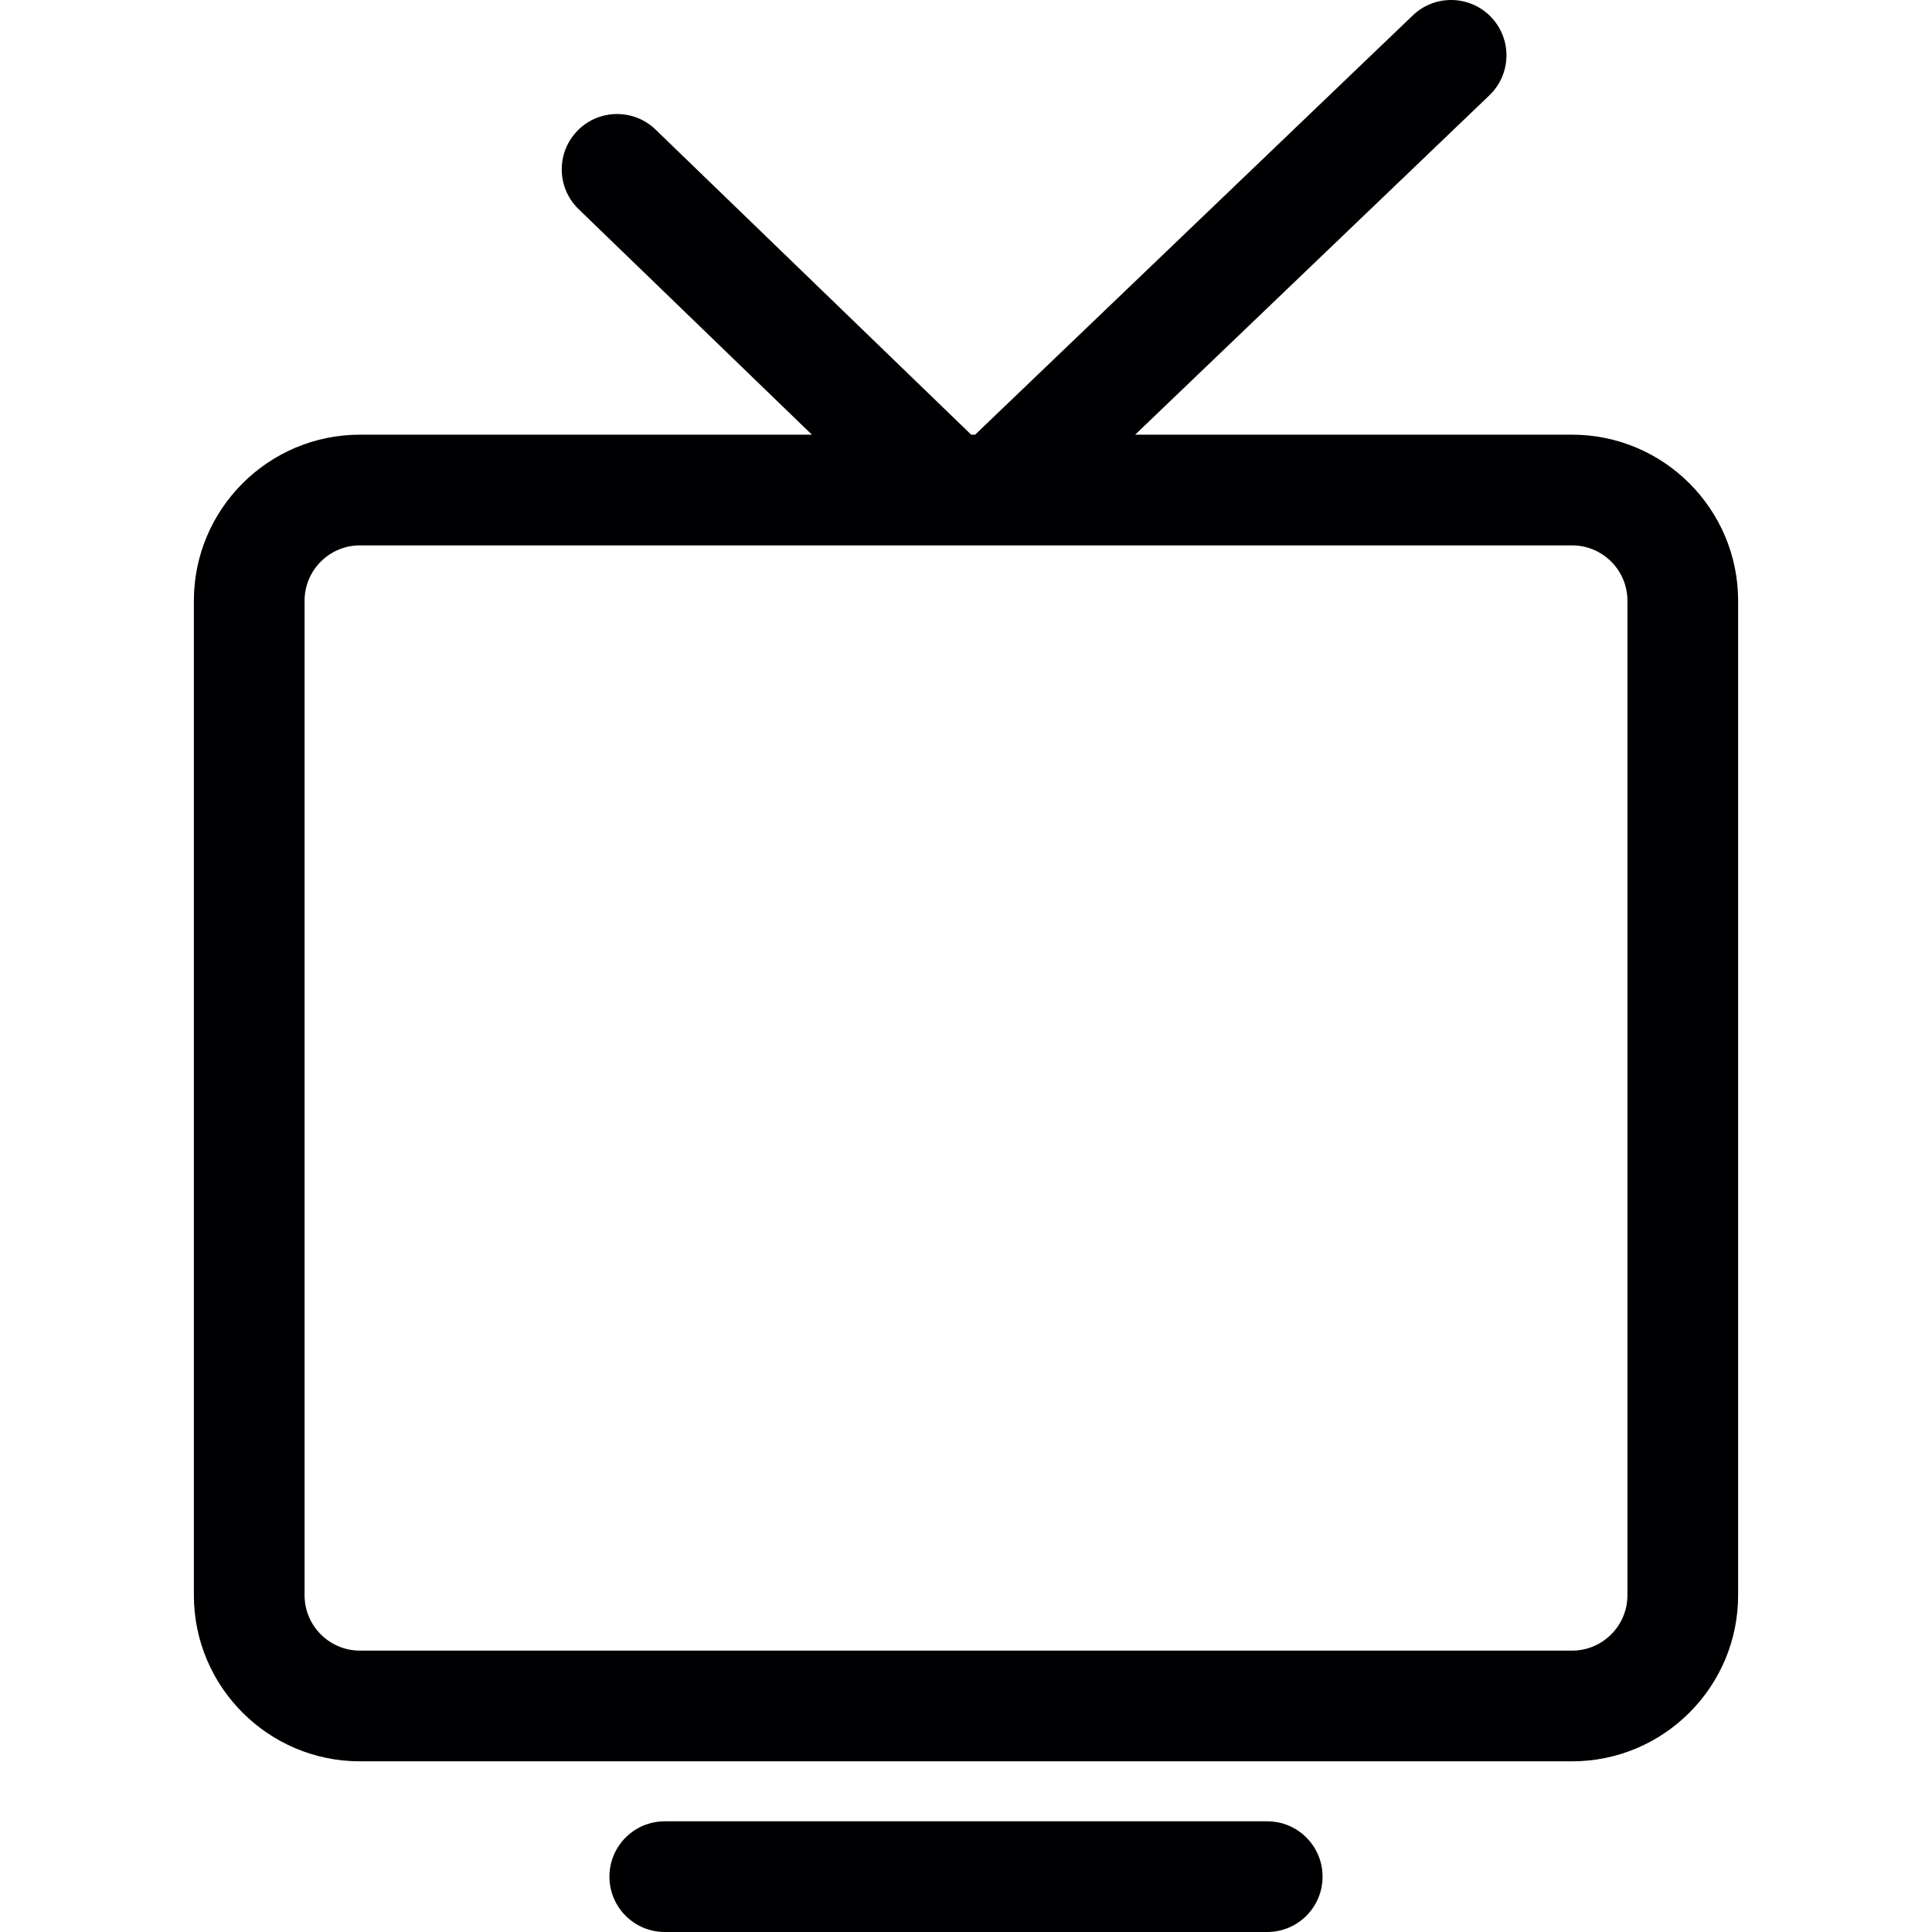 <?xml version="1.0" encoding="iso-8859-1"?>
<!-- Uploaded to: SVG Repo, www.svgrepo.com, Generator: SVG Repo Mixer Tools -->
<!DOCTYPE svg PUBLIC "-//W3C//DTD SVG 1.1//EN" "http://www.w3.org/Graphics/SVG/1.1/DTD/svg11.dtd">
<svg height="800px" width="800px" version="1.1" id="Capa_1" xmlns="http://www.w3.org/2000/svg" xmlns:xlink="http://www.w3.org/1999/xlink" 
	 viewBox="0 0 261.791 261.791" xml:space="preserve">
<g>
	<path style="fill:#000002;" d="M213.02,58.899h-59.203l48-45.983c2.991-2.866,3.093-7.613,0.227-10.604
		c-2.866-2.991-7.613-3.093-10.604-0.227l-59.308,56.815h-0.533L88.83,17.557c-2.979-2.879-7.727-2.798-10.605,0.18
		c-2.879,2.978-2.798,7.726,0.18,10.605l31.612,30.558H48.771c-12.407,0-22.5,10.093-22.5,22.5v134.764
		c0,12.407,10.093,22.5,22.5,22.5H213.02c12.406,0,22.5-10.093,22.5-22.5V81.399C235.52,68.993,225.426,58.899,213.02,58.899z
		 M220.52,216.163c0,4.135-3.364,7.5-7.5,7.5H48.771c-4.135,0-7.5-3.365-7.5-7.5V81.399c0-4.135,3.365-7.5,7.5-7.5H213.02
		c4.136,0,7.5,3.365,7.5,7.5V216.163z"/>
	<path style="fill:#000002;" d="M171.712,246.791H90.079c-4.142,0-7.5,3.358-7.5,7.5c0,4.142,3.358,7.5,7.5,7.5h81.633
		c4.143,0,7.5-3.358,7.5-7.5C179.212,250.149,175.855,246.791,171.712,246.791z"/>
</g>
</svg>